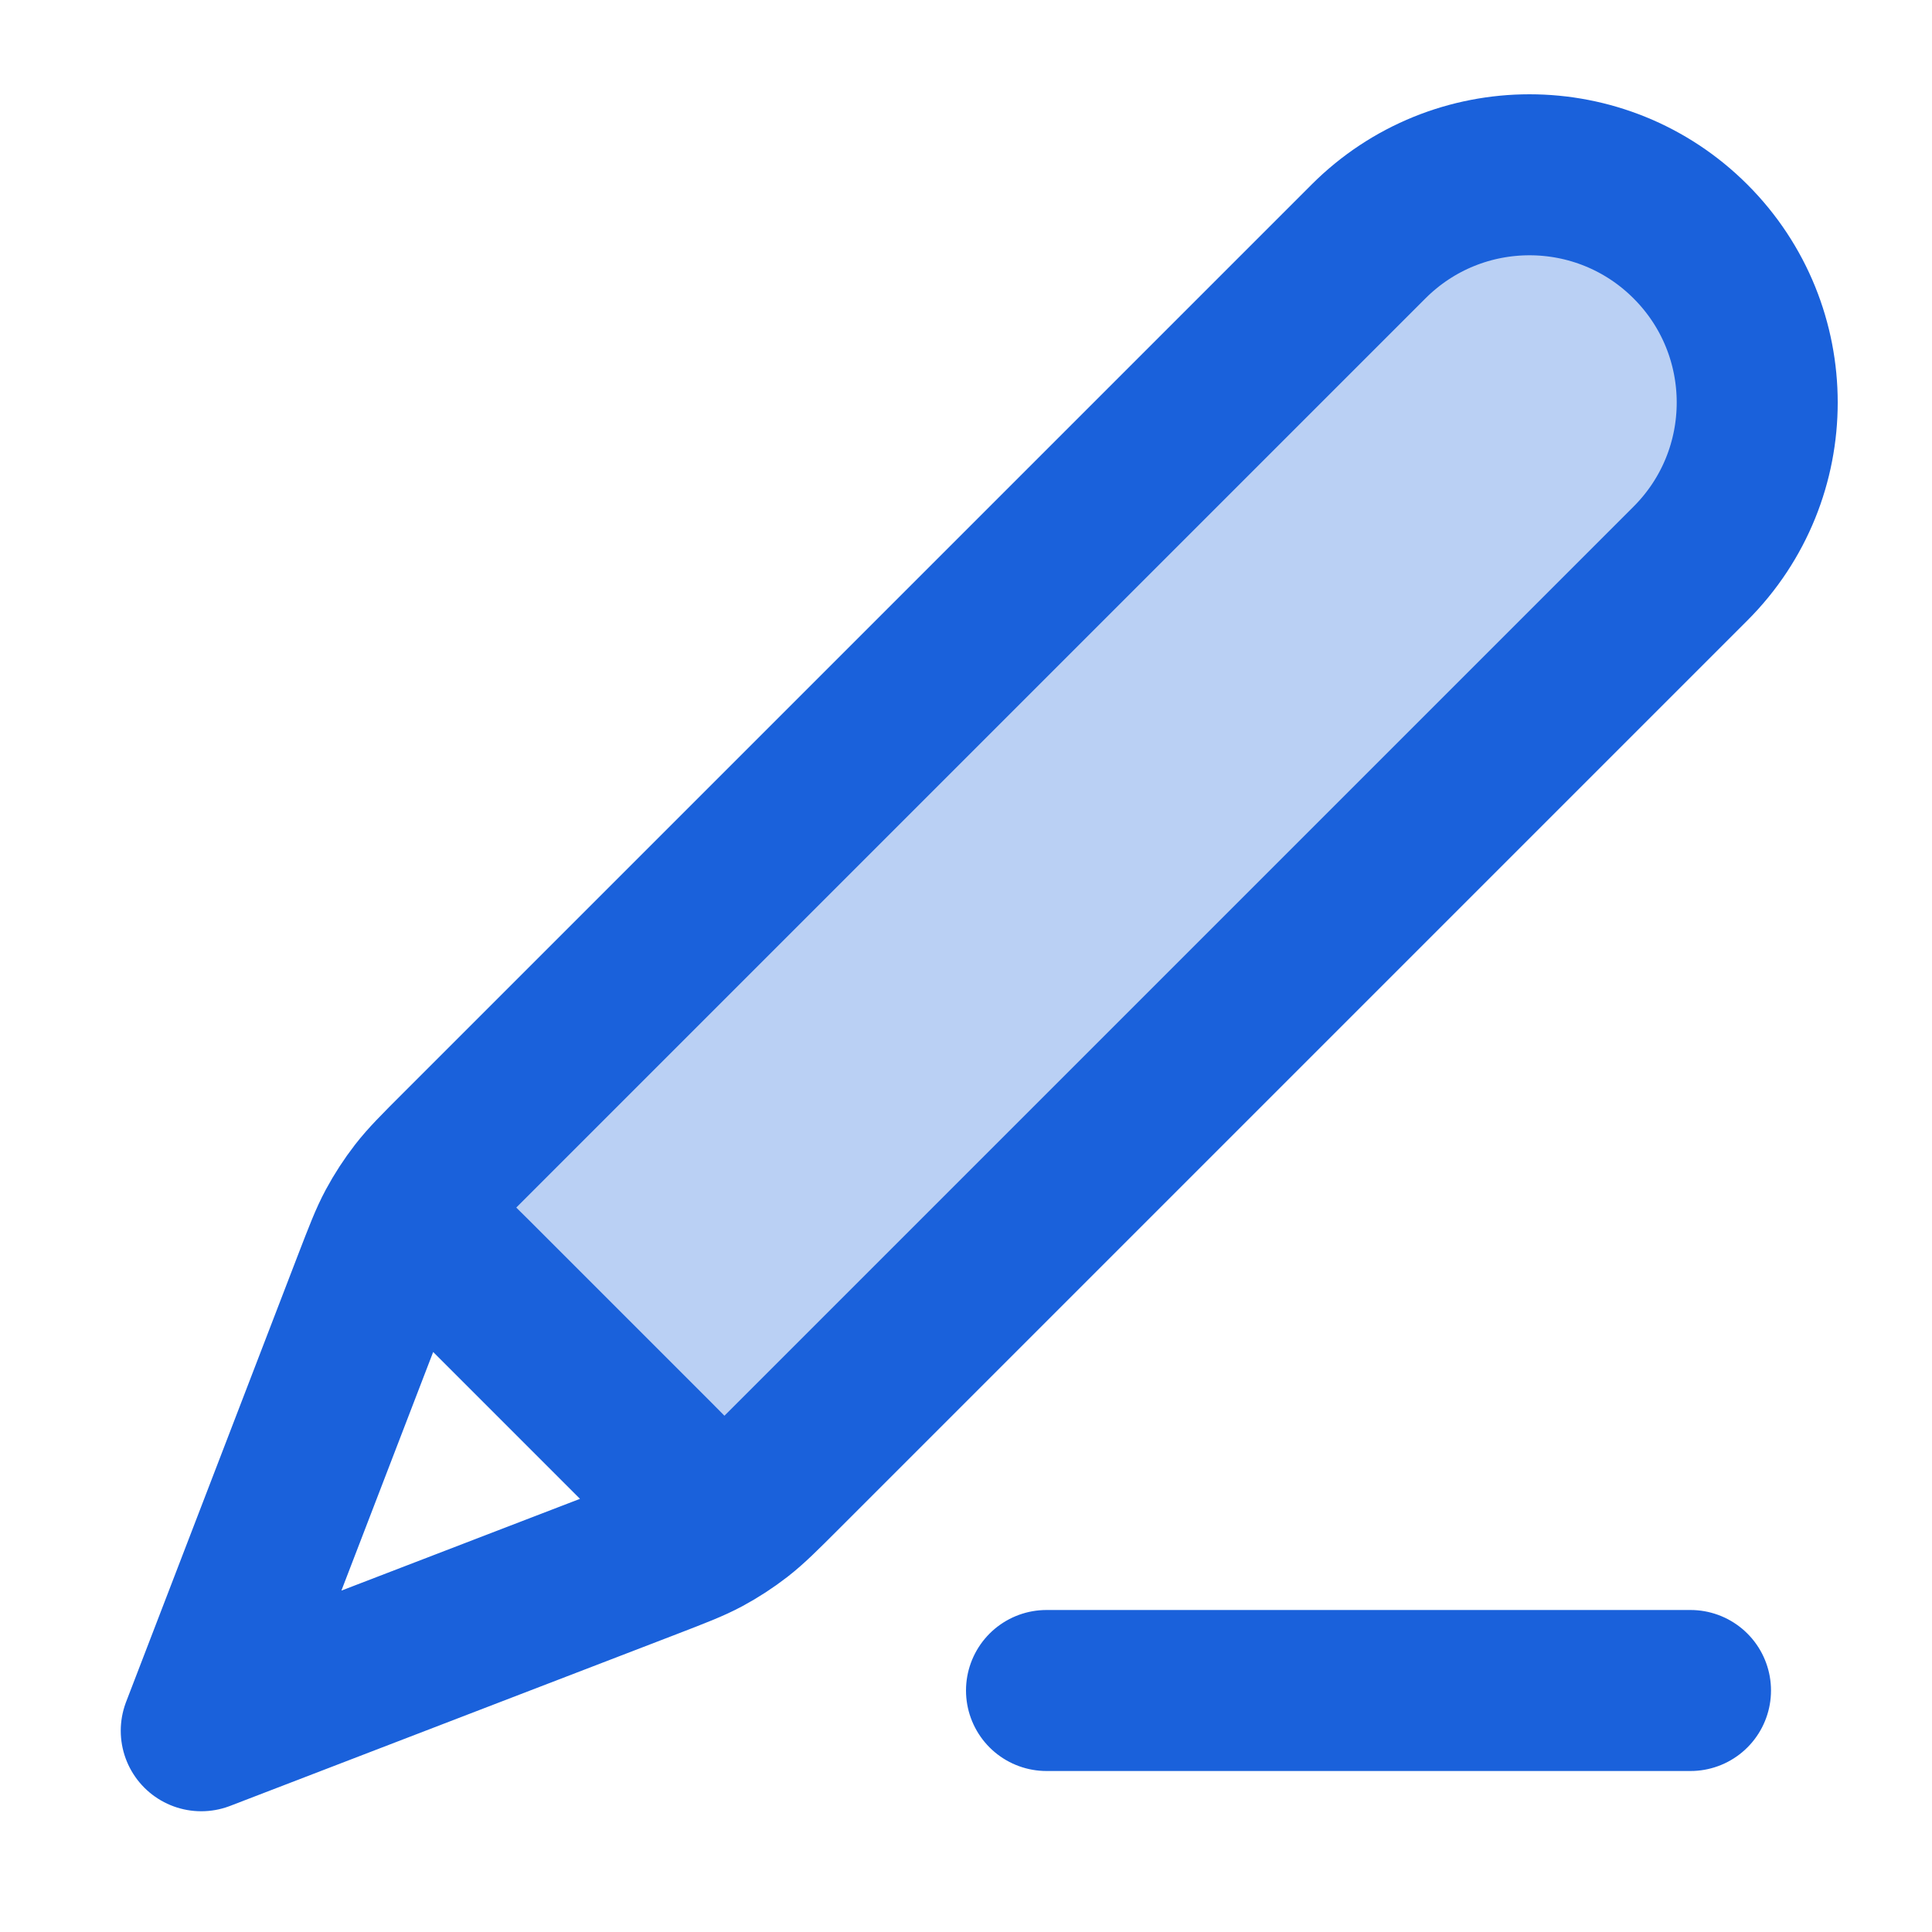 <svg width="24" height="24" viewBox="0 0 24 24" fill="none" xmlns="http://www.w3.org/2000/svg">
<path d="M17 3L5.72 14.28L5.72 14.28C5.451 14.549 5.317 14.683 5.201 14.832C5.177 14.864 5.153 14.896 5.129 14.929C5.01 15.096 5.09 15.322 5.278 15.404C5.282 15.406 5.286 15.407 5.29 15.408C5.439 15.44 5.584 15.585 5.87 15.871L8.129 18.13C8.415 18.416 8.561 18.561 8.592 18.71C8.593 18.714 8.594 18.718 8.596 18.722C8.678 18.91 8.904 18.99 9.071 18.871C9.104 18.847 9.136 18.823 9.168 18.799C9.317 18.683 9.451 18.549 9.72 18.28L21 7C22.105 5.896 22.105 4.105 21 3C19.895 1.896 18.105 1.896 17 3Z" fill="#1A61DB" fill-opacity="0.3"/>
<path d="M21 21H13M2.5 21.5L8.049 19.366C8.404 19.229 8.582 19.161 8.748 19.072C8.895 18.993 9.036 18.901 9.168 18.799C9.317 18.683 9.451 18.549 9.72 18.28L21 7C22.105 5.895 22.105 4.105 21 3C19.895 1.895 18.105 1.895 17 3L5.72 14.28C5.451 14.549 5.317 14.683 5.201 14.832C5.099 14.964 5.007 15.105 4.928 15.252C4.839 15.418 4.771 15.596 4.634 15.951L2.5 21.5ZM2.5 21.5L4.558 16.149C4.705 15.766 4.779 15.575 4.905 15.487C5.016 15.41 5.152 15.381 5.284 15.406C5.435 15.435 5.58 15.58 5.87 15.87L8.13 18.13C8.42 18.42 8.565 18.565 8.594 18.716C8.619 18.848 8.59 18.984 8.513 19.095C8.425 19.221 8.234 19.295 7.851 19.442L2.5 21.5Z" stroke="#1A61DB" stroke-width="2" stroke-linecap="round" stroke-linejoin="round"/>
</svg>
